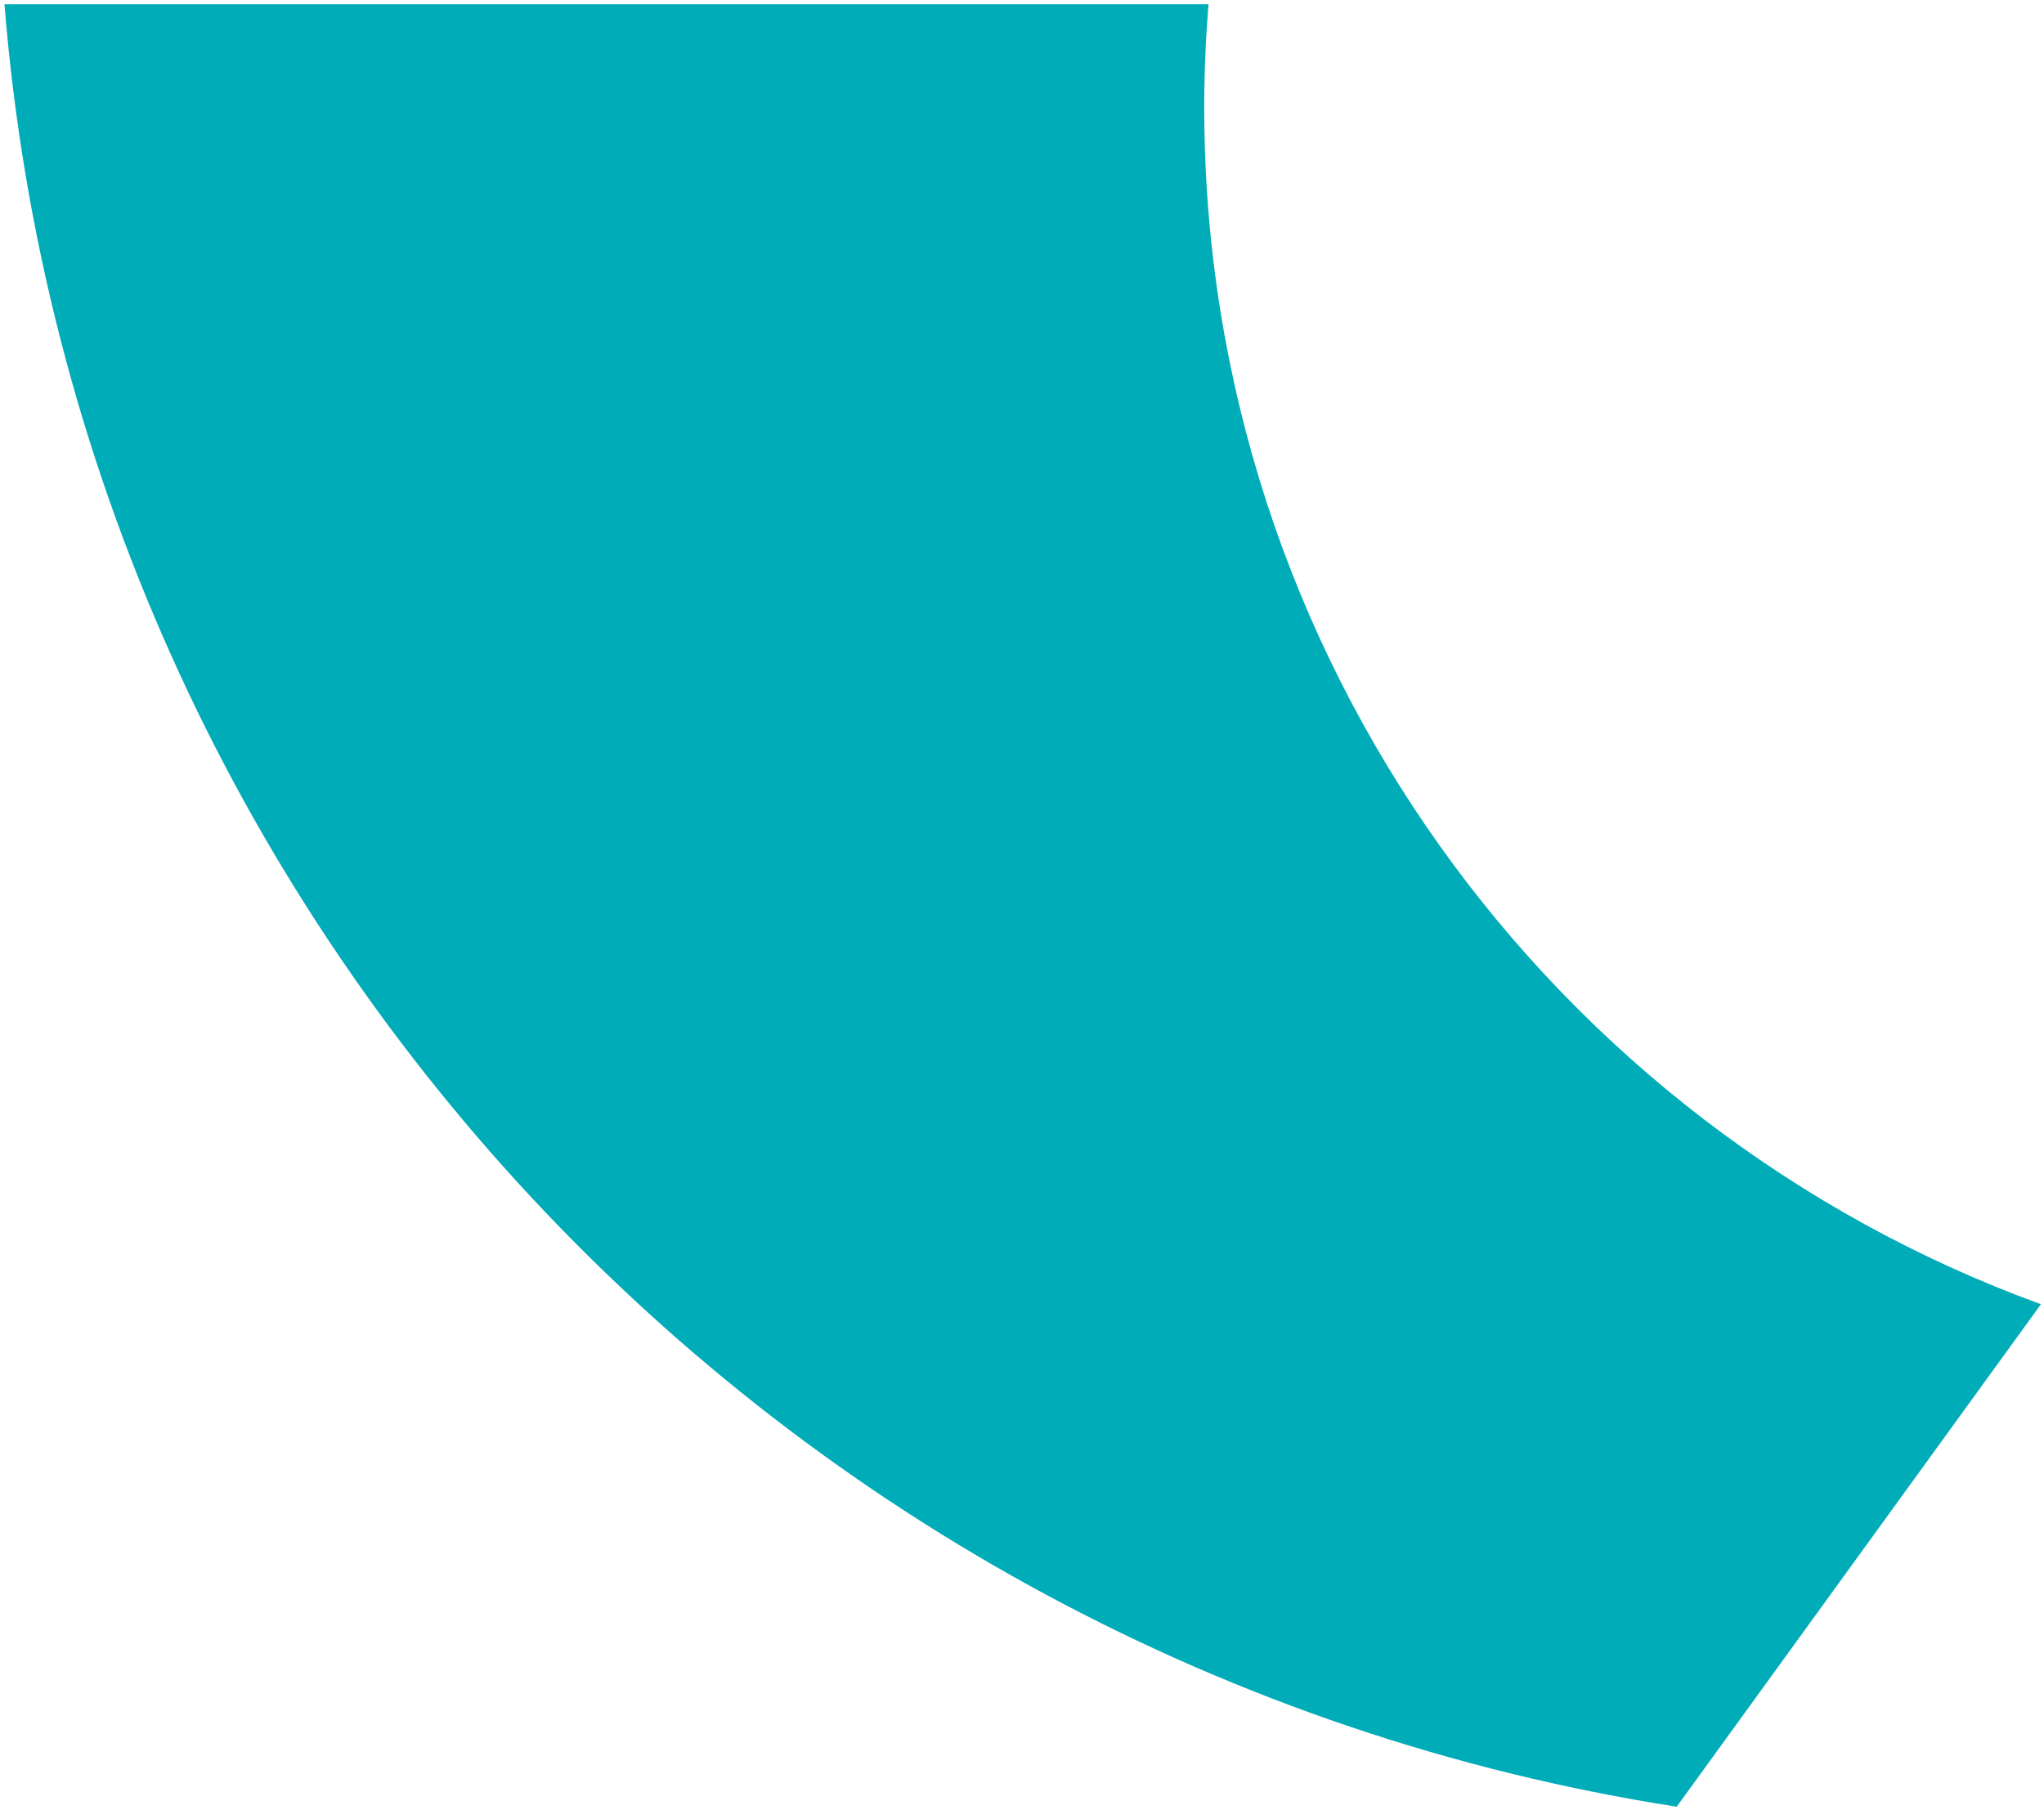 <svg width="271" height="240" class="teal" fill="none" xmlns="http://www.w3.org/2000/svg"><path d="M159.66 14.185C159.66 9.599 159.863 5.058 160.226 0.562H0.594C10.34 122.498 103.412 221.024 222.303 239.563L270.594 172.936C205.89 149.368 159.66 87.215 159.66 14.185Z" fill="#01ACB9"/></svg>